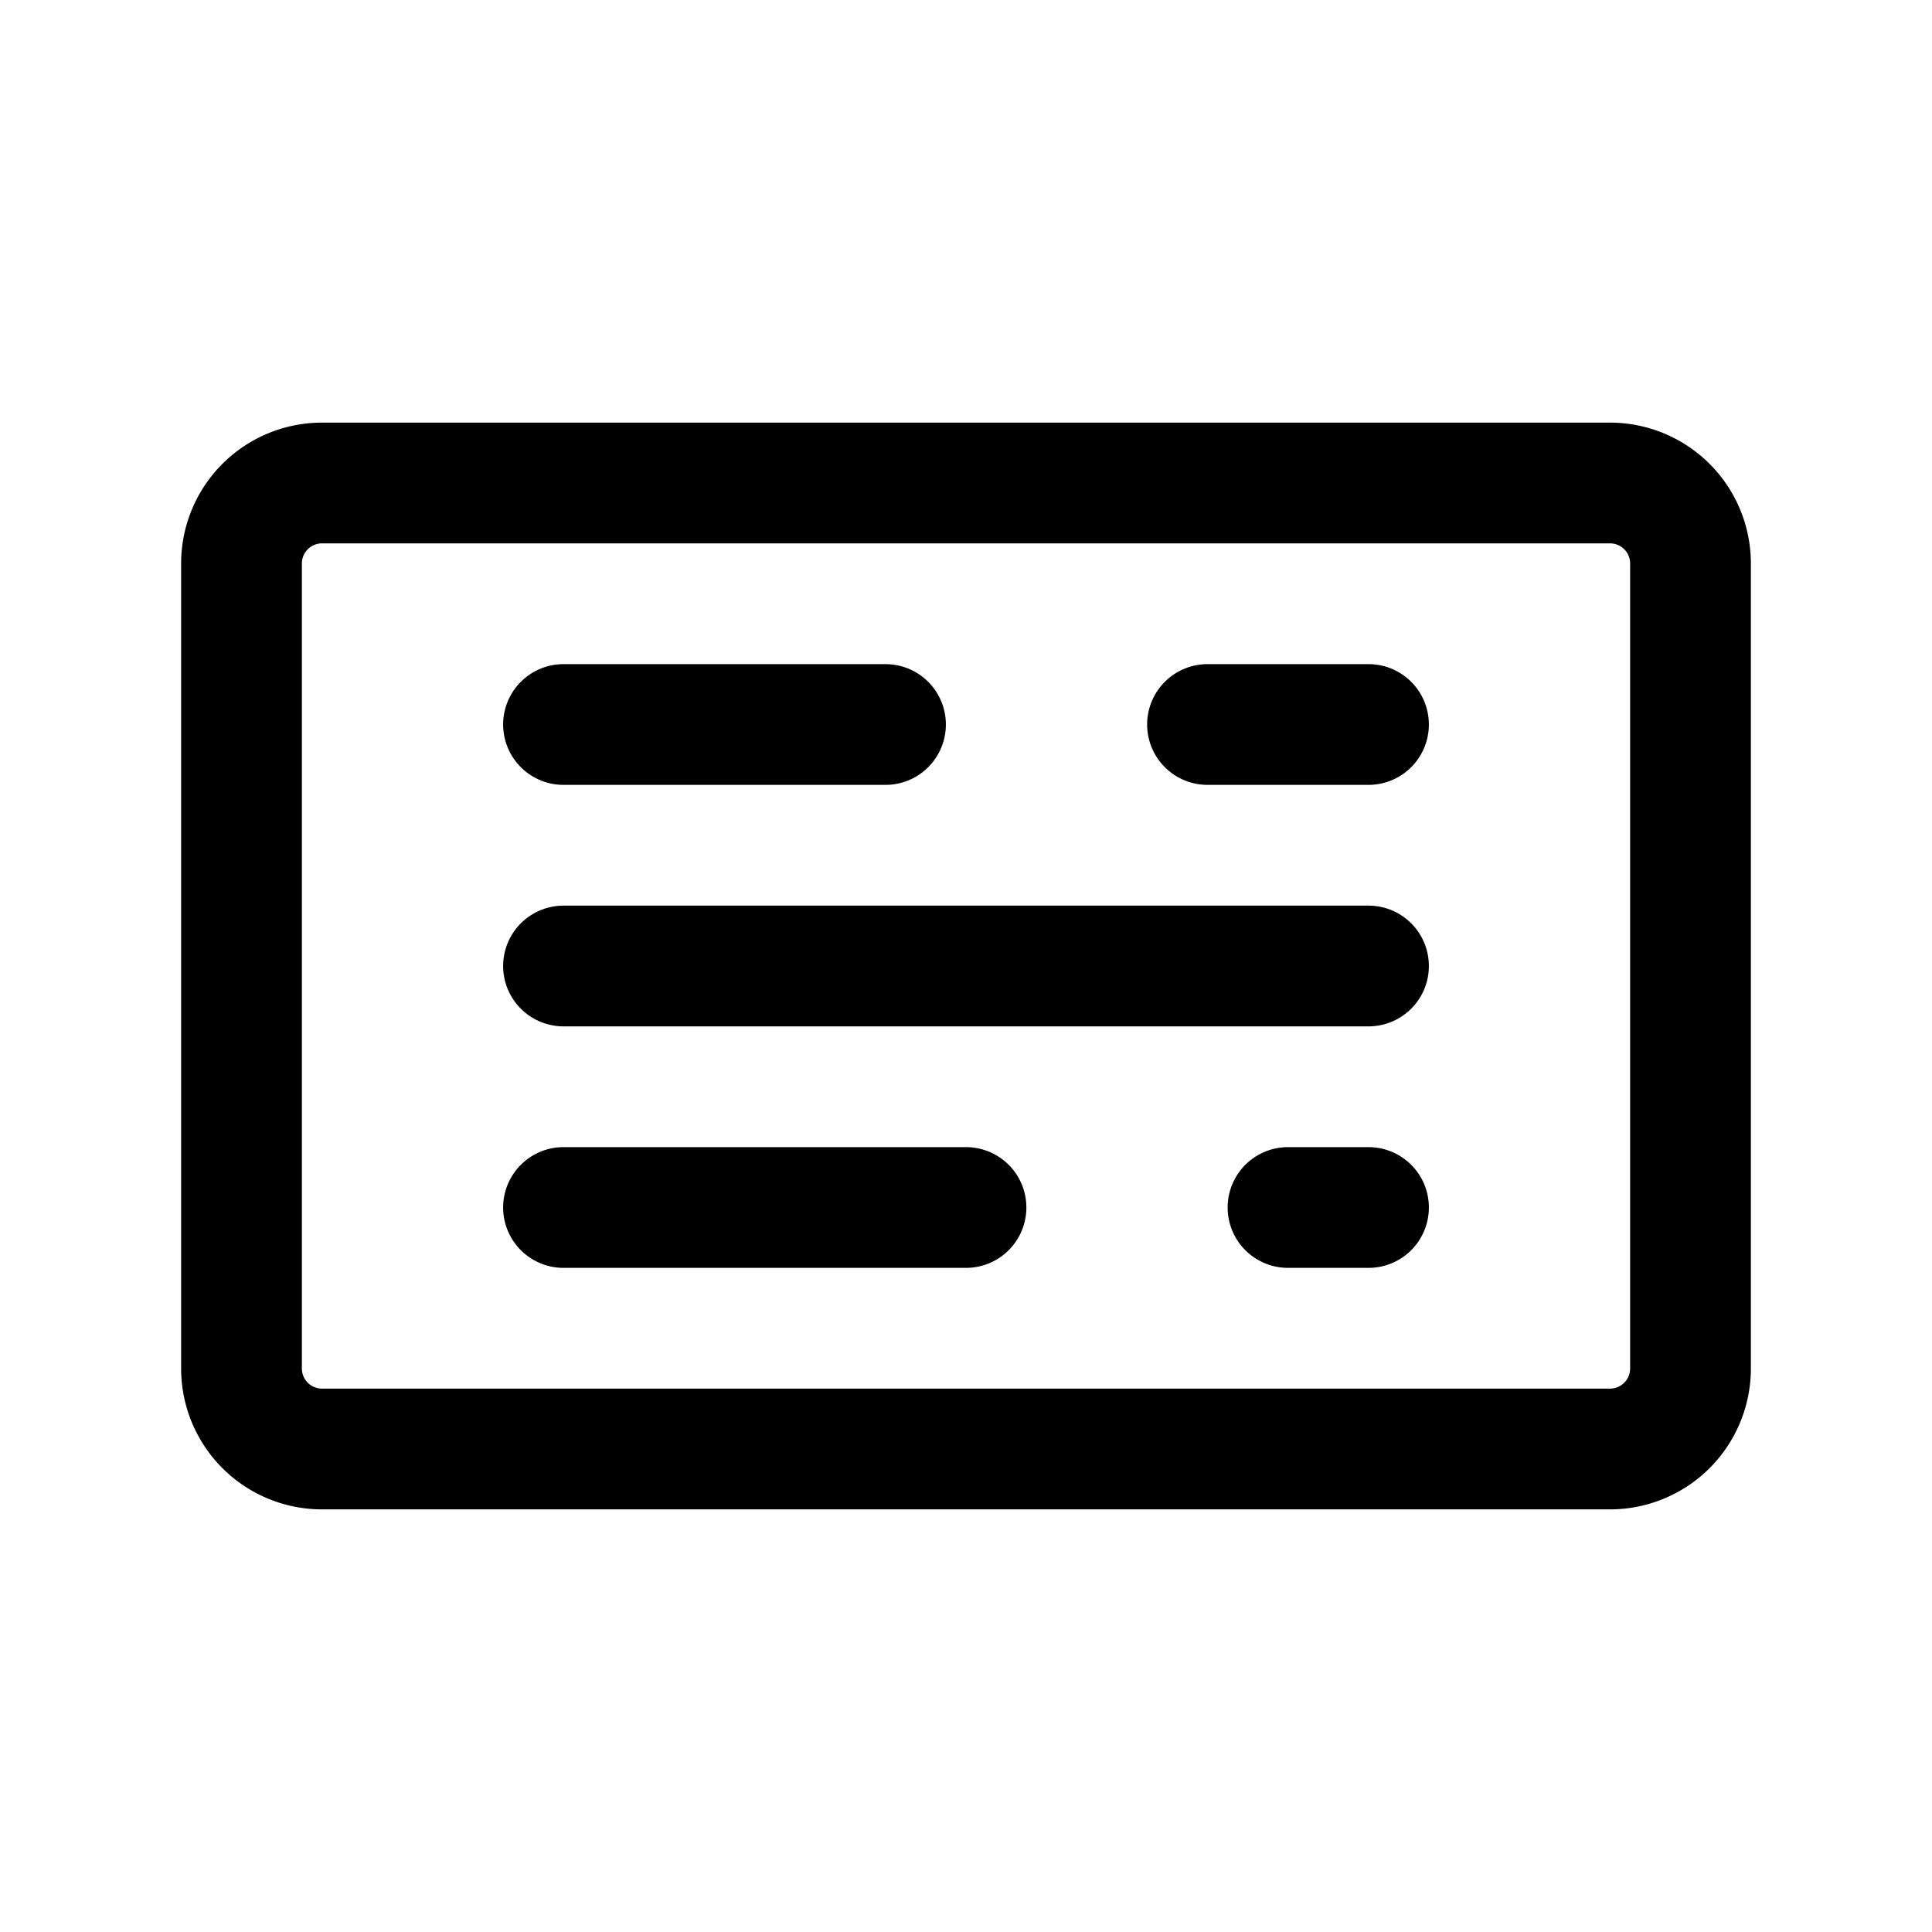 <svg xmlns="http://www.w3.org/2000/svg" viewBox="0 0 24 24" fill="none" stroke="currentColor" stroke-width="1.5" stroke-linecap="round" stroke-linejoin="round">
  <path d="M4 6h16a1 1 0 0 1 1 1v10a1 1 0 0 1-1 1H4a1 1 0 0 1-1-1V7a1 1 0 0 1 1-1z"/>
  <path d="M7 12h10"/>
  <path d="M7 9h4"/>
  <path d="M7 15h5"/>
  <path d="M15 9h2"/>
  <path d="M16 15h1"/>
</svg> 